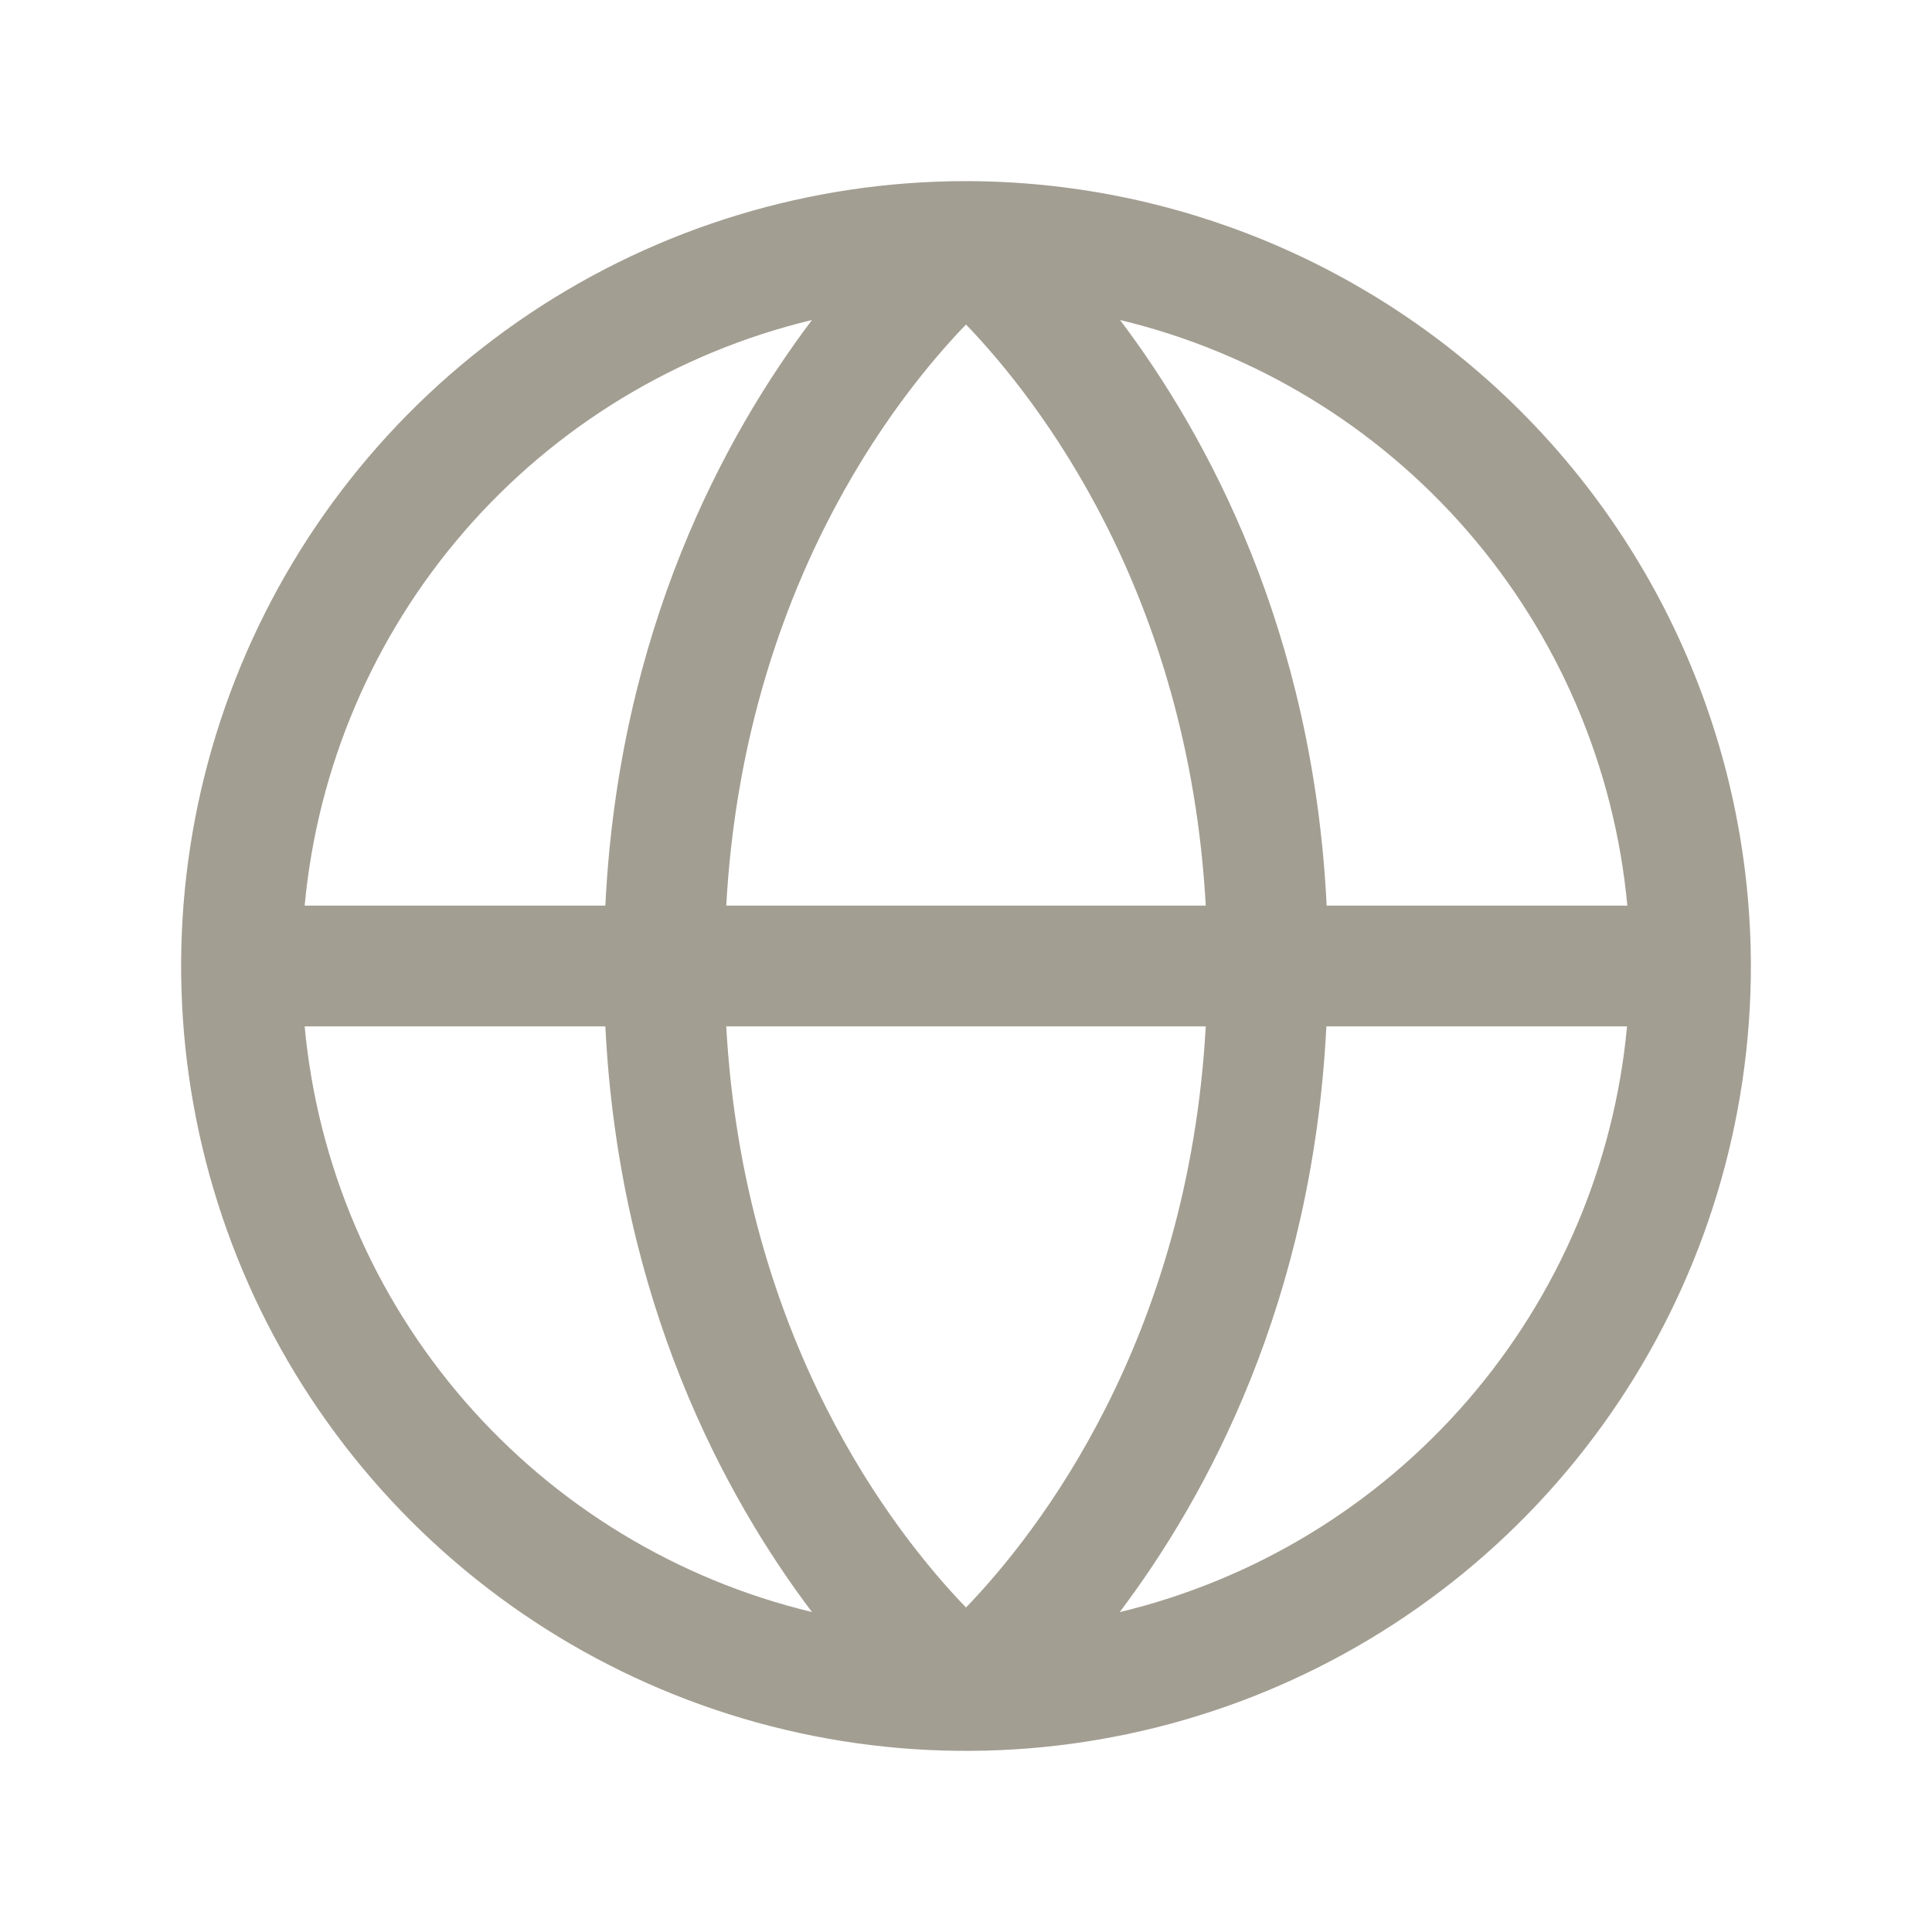 <svg width="52" height="52" viewBox="0 0 52 52" fill="none" xmlns="http://www.w3.org/2000/svg">
<path d="M26 4.875C21.822 4.875 17.738 6.114 14.264 8.435C10.79 10.756 8.082 14.056 6.483 17.916C4.884 21.776 4.466 26.023 5.281 30.121C6.096 34.219 8.108 37.983 11.062 40.938C14.017 43.892 17.781 45.904 21.879 46.719C25.977 47.534 30.224 47.116 34.084 45.517C37.944 43.918 41.244 41.21 43.565 37.736C45.886 34.262 47.125 30.178 47.125 26C47.119 20.399 44.891 15.03 40.931 11.069C36.97 7.109 31.601 4.881 26 4.875ZM43.798 24.375H35.707C35.344 16.959 32.488 11.714 30.146 8.613C33.782 9.486 37.054 11.475 39.503 14.302C41.952 17.129 43.454 20.651 43.8 24.375H43.798ZM19.547 27.625H32.453C31.984 36.077 27.938 41.257 26 43.266C24.06 41.255 20.016 36.075 19.547 27.625ZM19.547 24.375C20.016 15.923 24.062 10.743 26 8.734C27.94 10.751 31.984 15.931 32.453 24.375H19.547ZM21.854 8.613C19.512 11.714 16.656 16.959 16.293 24.375H8.2C8.546 20.651 10.048 17.129 12.497 14.302C14.946 11.475 18.218 9.486 21.854 8.613ZM8.2 27.625H16.293C16.662 35.041 19.512 40.286 21.854 43.388C18.218 42.514 14.946 40.525 12.497 37.698C10.048 34.871 8.546 31.349 8.2 27.625ZM30.138 43.388C32.48 40.286 35.33 35.041 35.699 27.625H43.792C43.447 31.348 41.945 34.869 39.498 37.696C37.051 40.523 33.781 42.513 30.146 43.388H30.138Z" fill="#7C7664" fill-opacity="0.7"/>
</svg>
